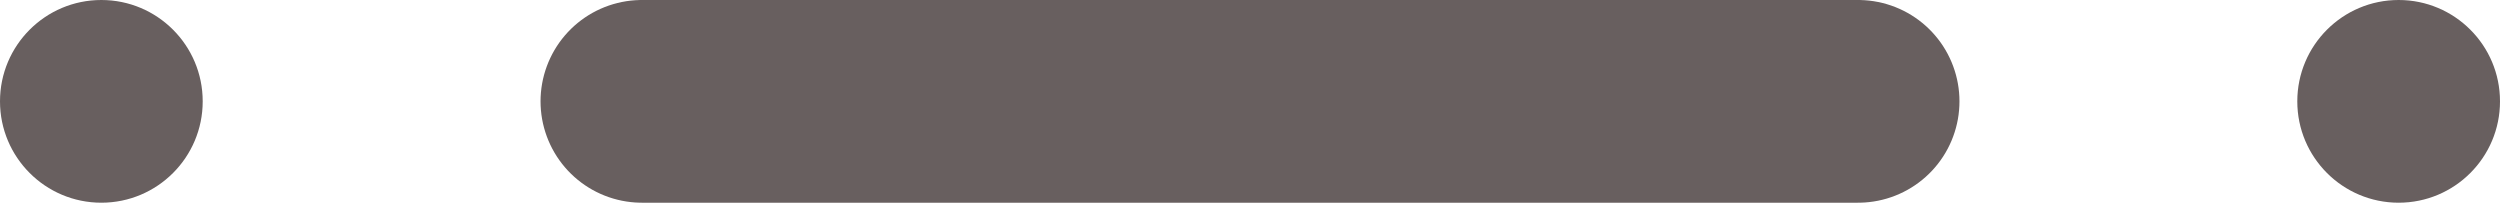 <?xml version="1.0" encoding="UTF-8"?> <svg xmlns="http://www.w3.org/2000/svg" width="37" height="3" viewBox="0 0 37 3" fill="none"><g clip-path="url(#clip0_2186_1668)"><circle cx="1.5" cy="1.5" r="1.5" fill="#685F5F"></circle><circle cx="35.5" cy="1.5" r="1.5" fill="#685F5F"></circle><line x1="9.5" y1="1.5" x2="27.5" y2="1.5" stroke="#685F5F" stroke-width="3" stroke-linecap="round"></line></g><defs><clipPath id="clip0_2186_1668"><rect width="37" height="3" fill="white"></rect></clipPath></defs></svg> 
